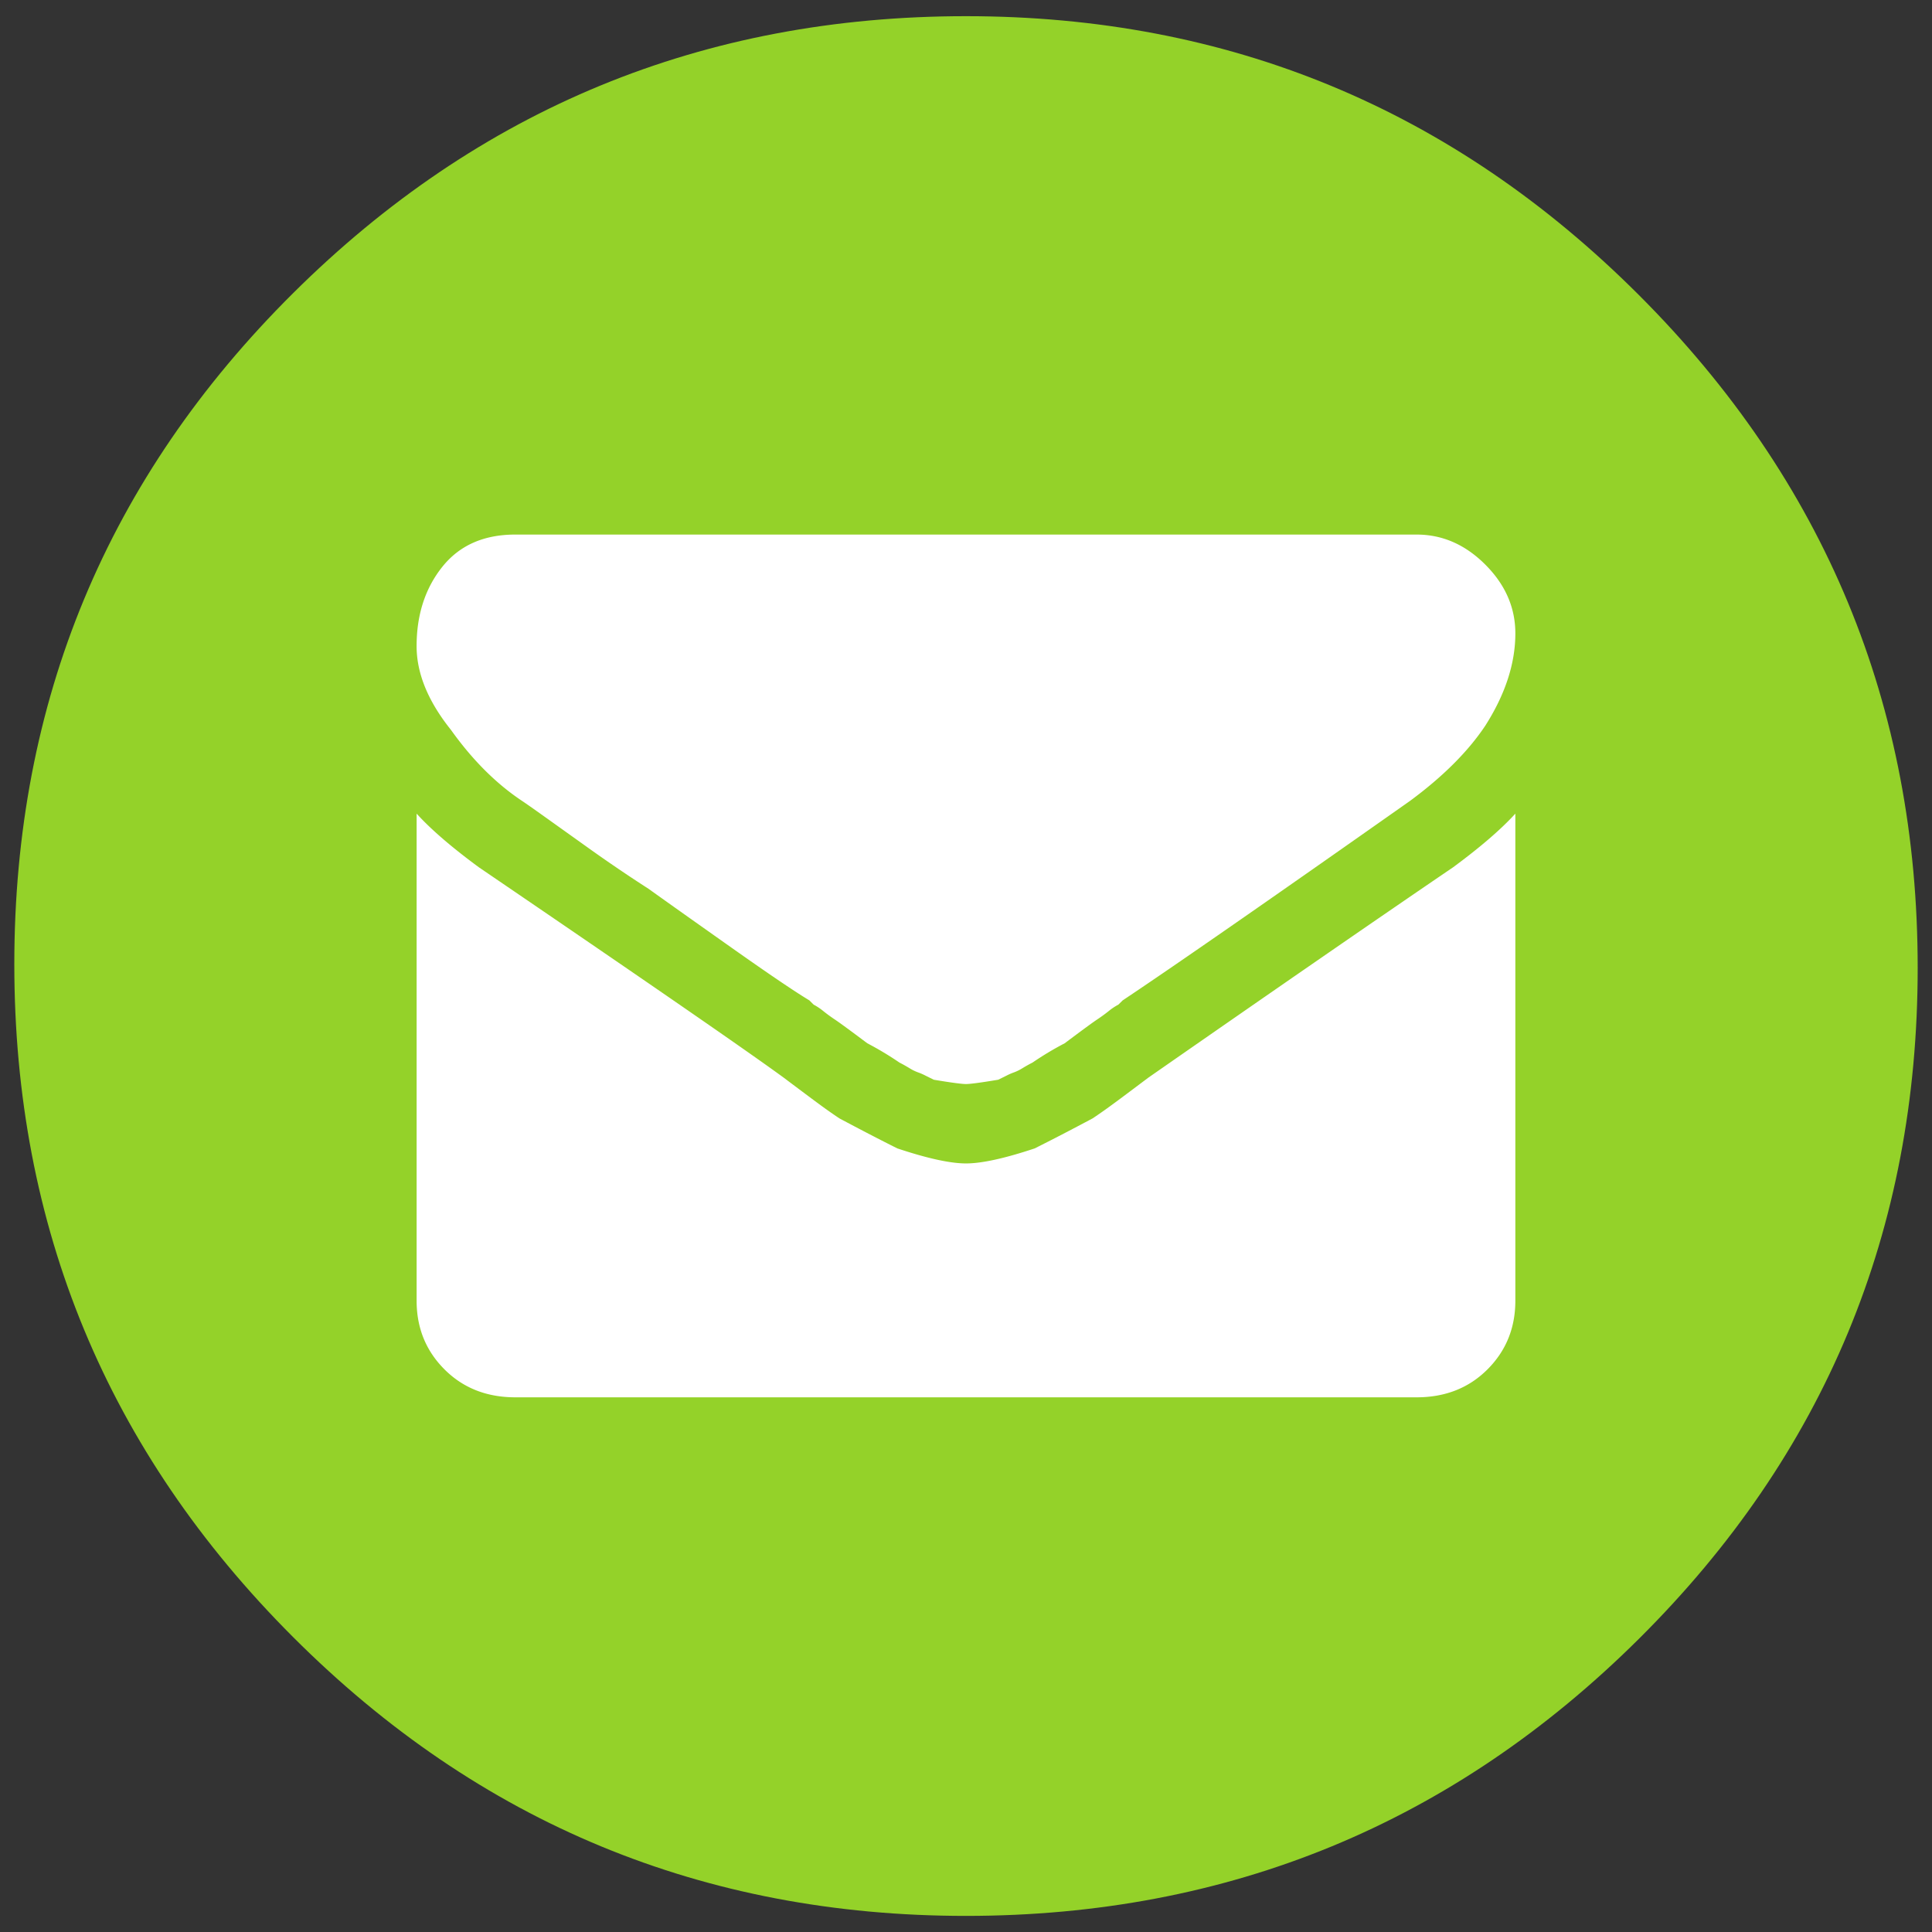 <svg id="Layer_1" data-name="Layer 1" xmlns="http://www.w3.org/2000/svg" viewBox="0 0 1200 1200"><rect x="0" y="0" width="1200" height="1200" fill="#333333" stroke="none"/><title>Artboard 1</title><path d="M1191.11,601.16q0,244.77-173.18,416.77T600,1190q-244.77,0-417.93-173.16T8.89,598.86q0-244.77,173.18-416.79T600,10.05q244.74,0,417.93,173.18T1191.11,601.16Z" style="fill:#94d229"/><path d="M941.21,393.4q0,28-18.66,57.32-16,24-46.65,46.65-130.64,92-178.6,124L694.63,624a35.45,35.45,0,0,0-6,4q-3.33,2.67-7.33,5.33t-20,14.66a198.79,198.79,0,0,0-20,12c-1.78.89-3.77,2-6,3.34A29.26,29.26,0,0,1,630,666a35.23,35.23,0,0,0-4.65,2L620,670.64q-16,2.67-20,2.67t-20-2.67L574.67,668a35.86,35.86,0,0,0-4.66-2,28.92,28.92,0,0,1-5.33-2.67c-2.23-1.33-4.22-2.45-6-3.34a199.91,199.91,0,0,0-20-12q-16-12-20-14.66T511.37,628a36.26,36.26,0,0,0-6-4l-2.67-2.66q-13.33-8-47.32-32T402.74,552q-18.66-12-37.32-25.33t-28-20q-9.33-6.66-13.33-9.33-24-16-44-44-21.33-26.64-21.33-52,0-29.31,16-49.31t45.32-20H879.9q24,0,42.65,18.66T941.21,393.4Zm0,112V807.92q0,25.33-17.33,42.65t-44,17.33H320.1q-26.67,0-44-17.33t-17.33-42.65V505.37q13.32,14.67,38.65,33.31Q452.06,644,486.71,669.31q5.31,4,13.33,10t12.65,9.33c3.11,2.23,6,4.22,8.67,6q20,10.67,36,18.66,28,9.33,42.65,9.33t42.65-9.33q16-8,36-18.66c2.66-1.78,5.55-3.77,8.66-6s7.33-5.33,12.66-9.33l13.33-10Q835.92,584,902.56,538.68,927.88,520,941.21,505.37Z" style="fill:#fff"/></svg>